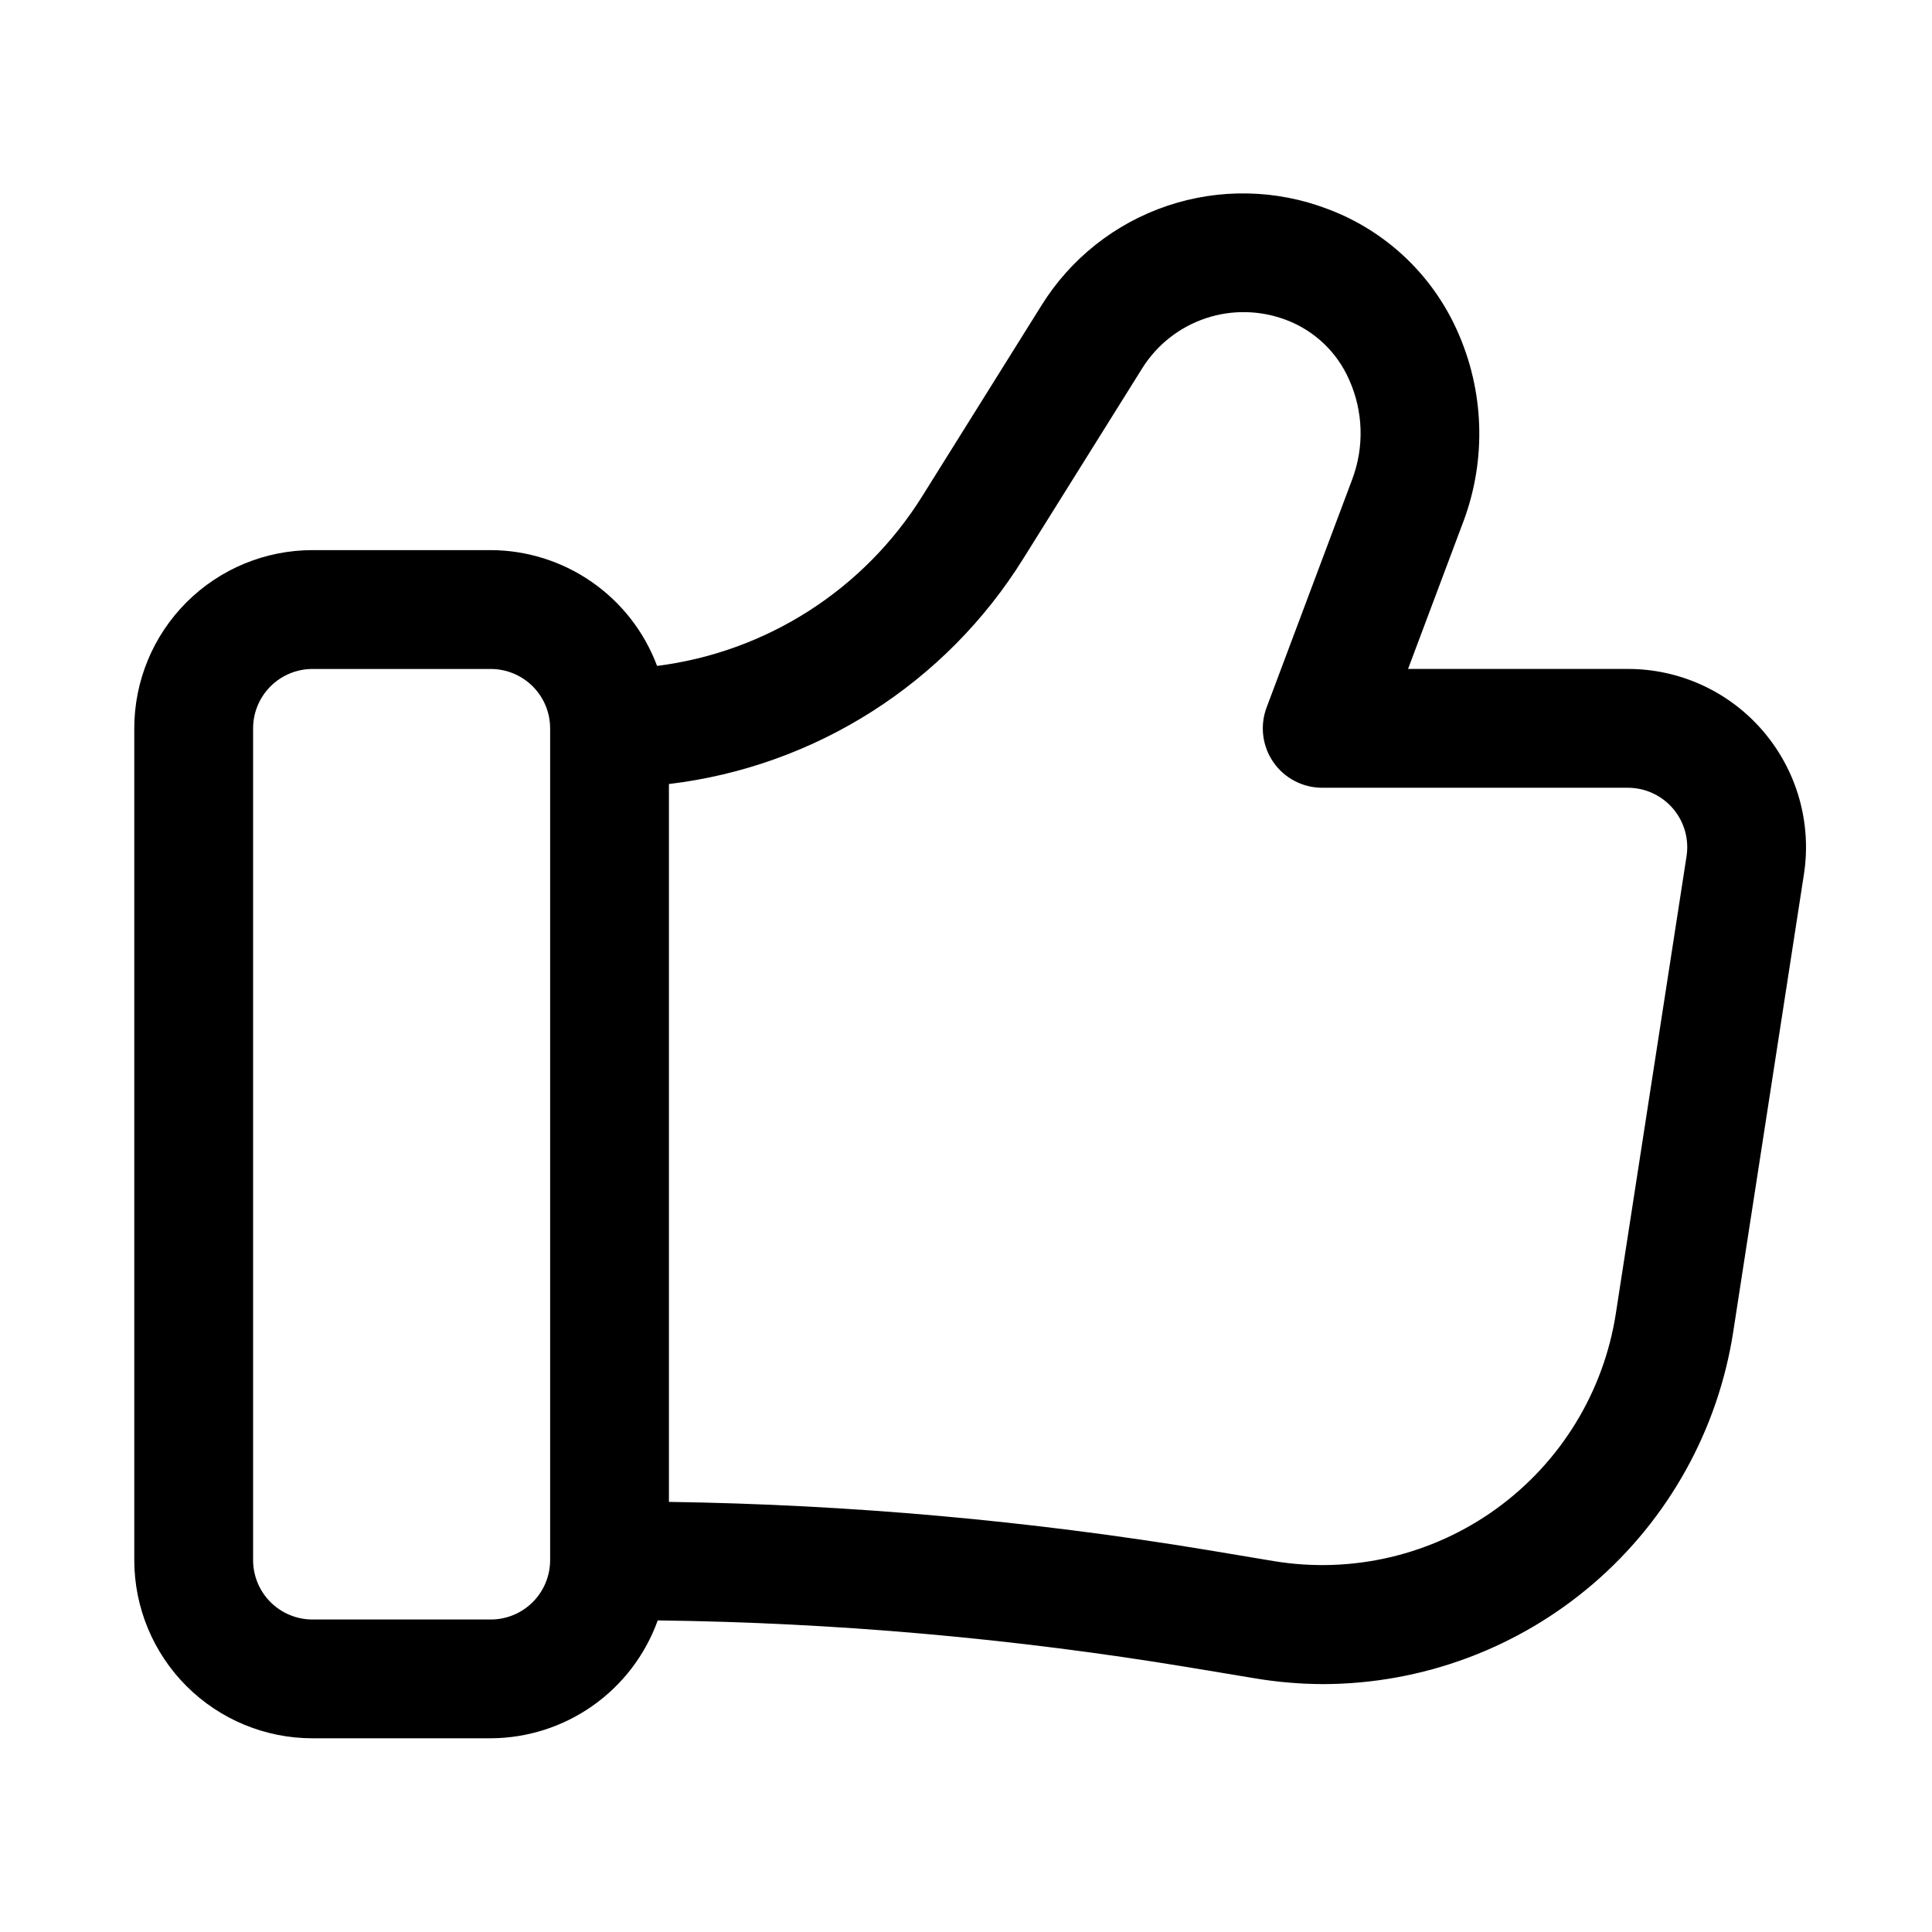 <?xml version="1.0" encoding="UTF-8"?>
<!-- Uploaded to: ICON Repo, www.svgrepo.com, Generator: ICON Repo Mixer Tools -->
<svg fill="#000000" width="800px" height="800px" version="1.1" viewBox="144 144 512 512" xmlns="http://www.w3.org/2000/svg">
 <path d="m611.24 337.76c-8.961-10.473-22.055-16.496-35.836-16.484h-58.254l14.688-39.141h0.004c6.129-16.43 5.512-34.621-1.715-50.598-6.676-14.871-19.023-26.449-34.293-32.152-13.645-5.207-28.672-5.504-42.512-0.836-13.84 4.664-25.621 14-33.328 26.406l-31.488 50.383v-0.004c-15.461 24.883-41.312 41.465-70.375 45.141-3.359-8.988-9.379-16.738-17.254-22.219-7.875-5.484-17.234-8.438-26.828-8.469h-47.234c-12.523 0-24.539 4.977-33.398 13.836-8.855 8.855-13.832 20.871-13.832 33.398v220.41c0 12.527 4.977 24.543 13.832 33.398 8.859 8.859 20.875 13.836 33.398 13.836h47.234c9.688-0.039 19.133-3.055 27.051-8.645 7.918-5.586 13.922-13.477 17.203-22.594 47.074 0.578 94.039 4.723 140.48 12.391l17.539 2.914c6.07 1.031 12.219 1.559 18.375 1.574 26.266-0.066 51.645-9.516 71.562-26.637 19.918-17.125 33.062-40.797 37.07-66.758l18.719-121.15v0.004c2.125-13.641-1.828-27.527-10.812-38.008zm-321.45 219.68c0 4.176-1.656 8.18-4.609 11.133-2.953 2.953-6.957 4.613-11.133 4.613h-47.234c-4.176 0-8.18-1.66-11.133-4.613-2.949-2.953-4.609-6.957-4.609-11.133v-220.41c0-4.176 1.66-8.18 4.609-11.133 2.953-2.953 6.957-4.613 11.133-4.613h47.234c4.176 0 8.18 1.66 11.133 4.613 2.953 2.953 4.609 6.957 4.609 11.133zm282.43-65.387v0.004c-3.211 20.793-14.613 39.434-31.66 51.766-17.047 12.332-38.32 17.328-59.074 13.871l-17.523-2.93c-47.18-7.793-94.871-12.055-142.69-12.75v-190.24c38.785-4.629 73.359-26.645 93.961-59.828l31.488-50.383v0.004c3.906-6.227 9.855-10.902 16.828-13.227 6.973-2.324 14.539-2.148 21.398 0.488 7.406 2.82 13.371 8.492 16.562 15.746 3.781 8.379 4.074 17.914 0.82 26.512l-22.672 60.41c-1.816 4.844-1.137 10.273 1.816 14.52 2.957 4.246 7.809 6.769 12.98 6.75h80.941c4.598 0 8.961 2.012 11.953 5.5 2.988 3.488 4.305 8.113 3.602 12.652z"/>
</svg>